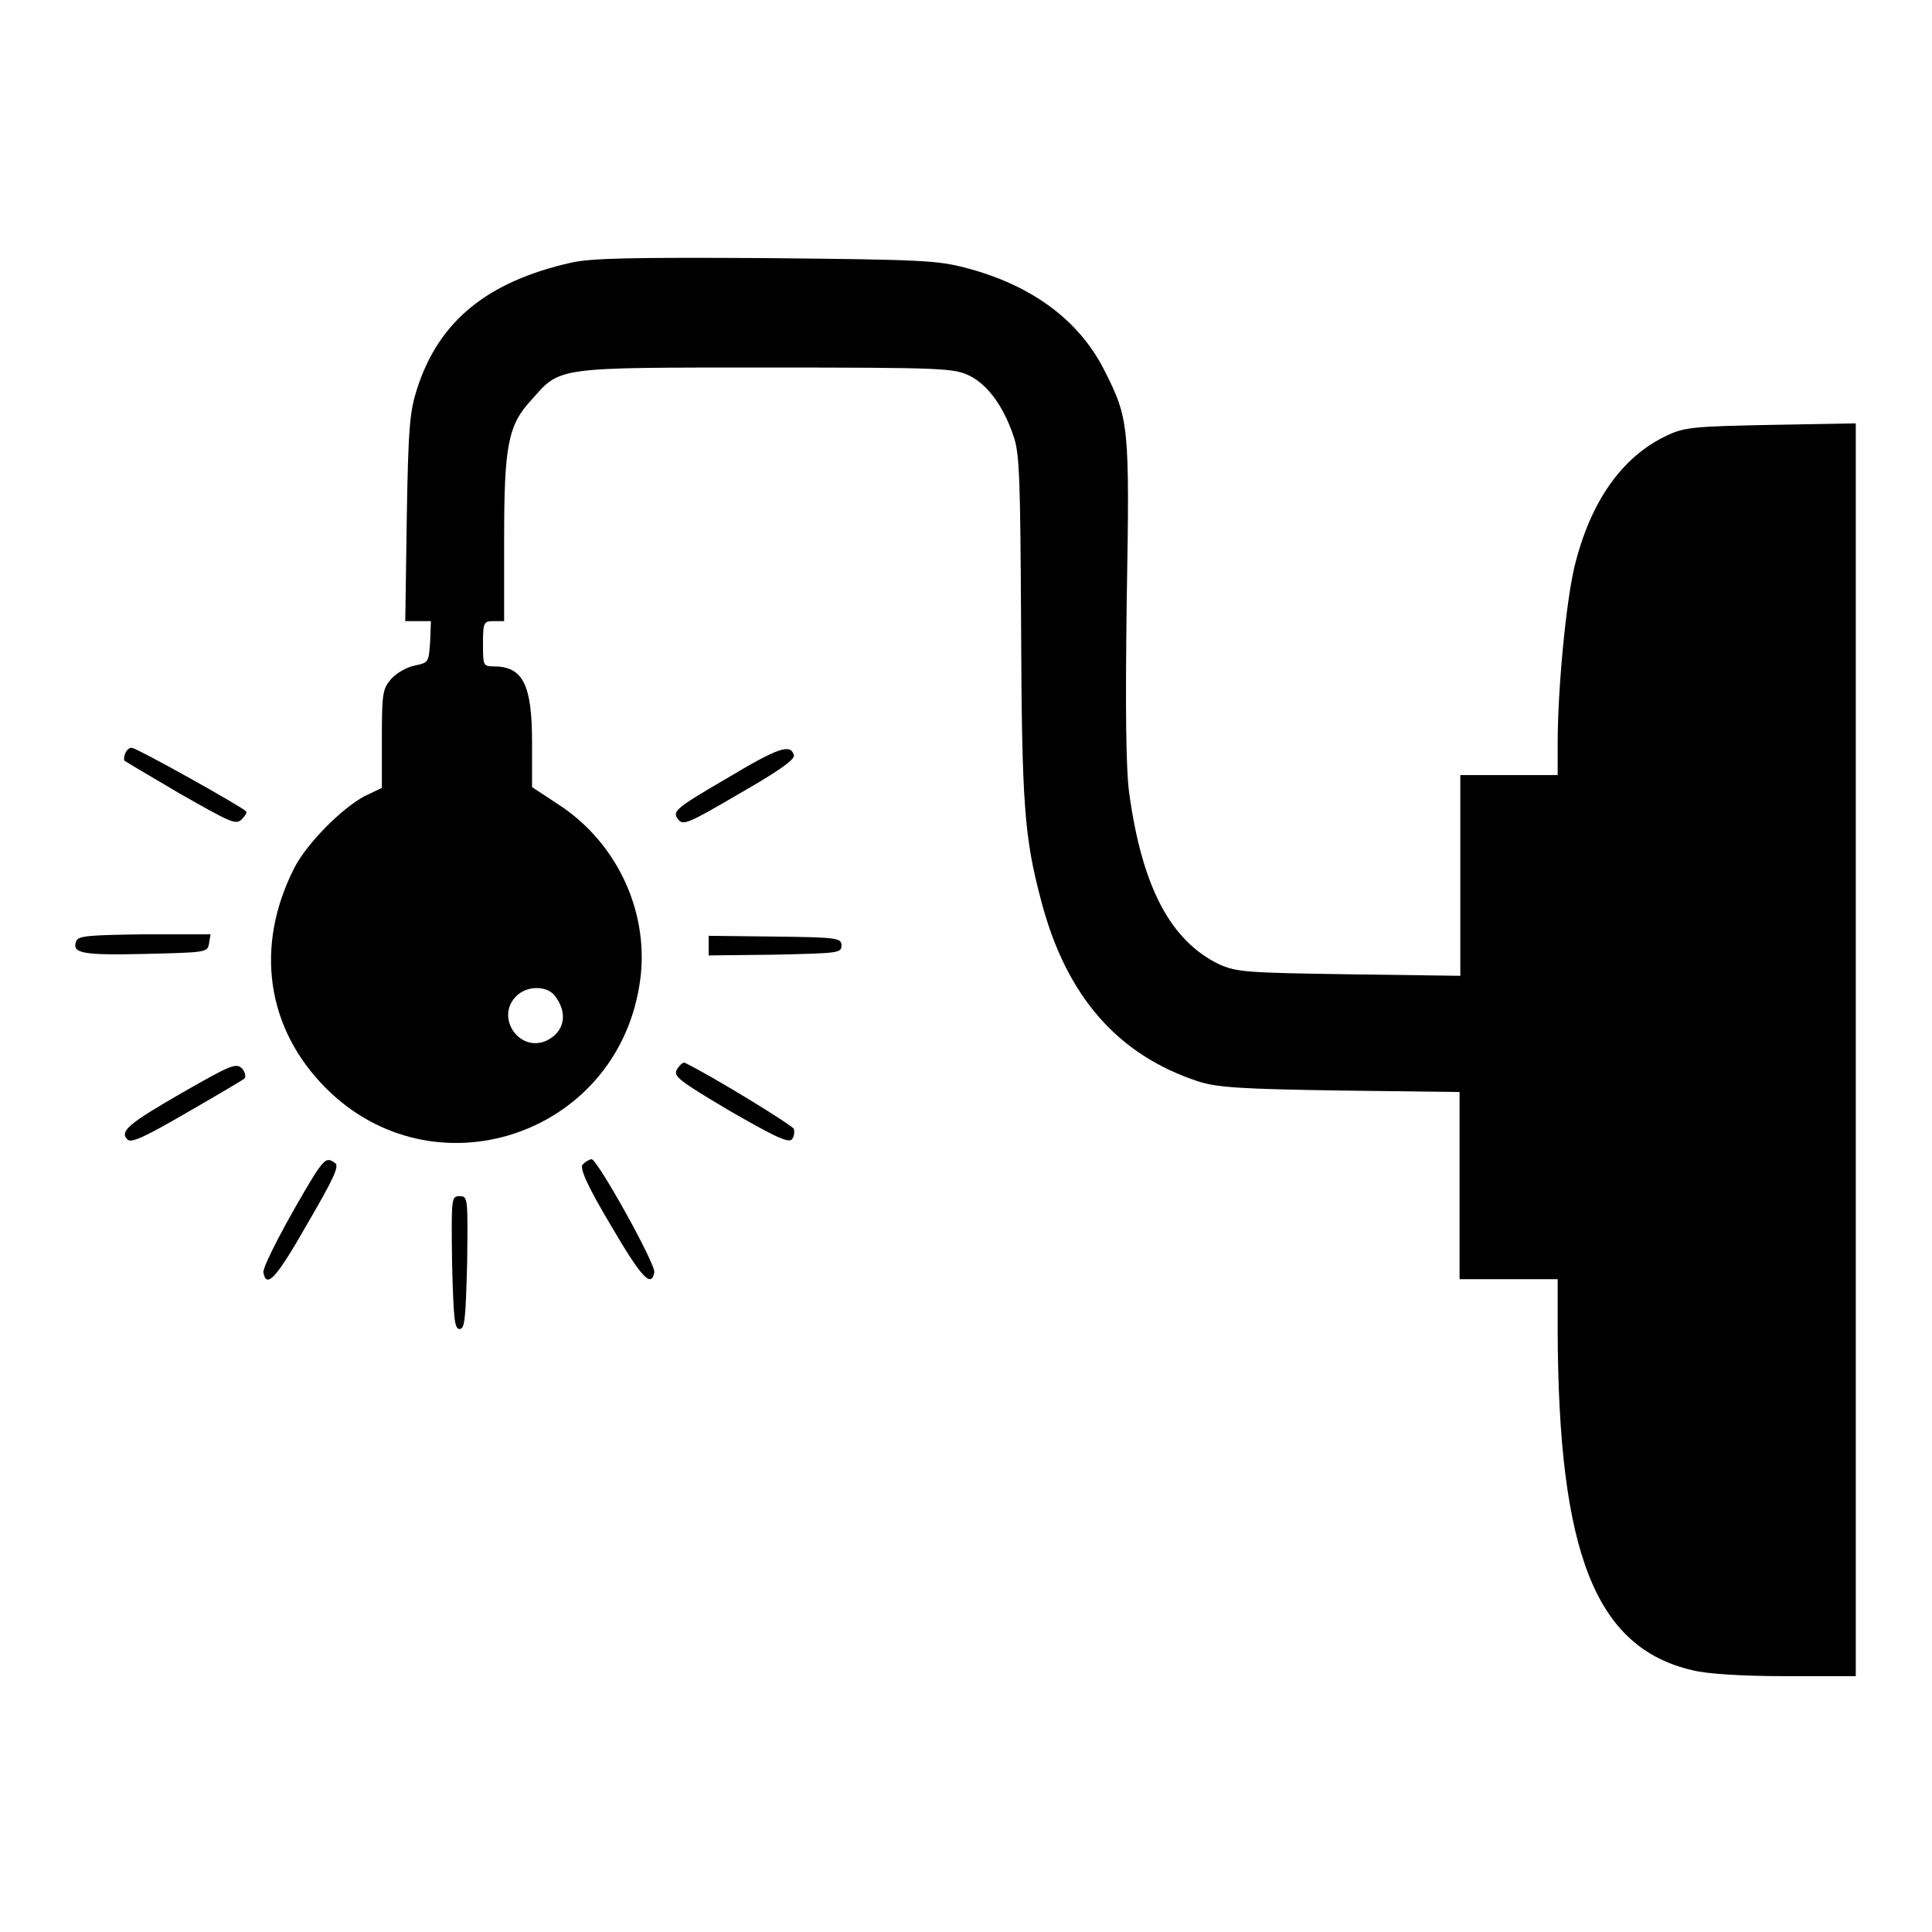 <?xml version="1.0" encoding="utf-8"?>
<!-- Svg Vector Icons : http://www.onlinewebfonts.com/icon -->
<!DOCTYPE svg PUBLIC "-//W3C//DTD SVG 1.1//EN" "http://www.w3.org/Graphics/SVG/1.1/DTD/svg11.dtd">
<svg version="1.1" xmlns="http://www.w3.org/2000/svg" xmlns:xlink="http://www.w3.org/1999/xlink" x="0px" y="0px" viewBox="0 0 256 256" enable-background="new 0 0 256 256" xml:space="preserve">
<g><g><g><path fill="#000000" d="M75.7,34.8c-11.1,2.5-17.5,7.7-20.4,16.6c-1,3.1-1.2,5-1.4,17.2l-0.2,13.7h1.7h1.7L57,85c-0.2,2.8-0.2,2.8-2.1,3.2c-1,0.2-2.4,1-3.1,1.8c-1.1,1.3-1.2,1.9-1.2,7.9v6.5l-2.3,1.1c-3,1.6-7.6,6.2-9.3,9.5c-5.3,10.4-3.7,21.3,4.2,29.2c14.2,14.2,38.2,6.4,41.5-13.5c1.6-9.3-2.7-18.9-10.7-24.1l-3.5-2.3v-5.9c0-7.7-1.2-10.1-5.1-10.1c-1.4,0-1.4-0.2-1.4-3s0.1-3,1.4-3h1.4V71.5c0-12.5,0.5-15.2,3.7-18.6c3.8-4.3,3.1-4.2,31.1-4.2c23.8,0,24.8,0.1,26.9,1.1c2.4,1.2,4.5,4.1,5.8,8c0.8,2.2,0.9,5.8,1,25.1c0.1,23.7,0.4,28,2.7,36.6c3.3,12.5,10.1,20.3,20.8,23.8c2.5,0.8,5.6,1,18.8,1.2l15.8,0.2v12.4v12.4h6.5h6.5v6.9c0.1,29.4,5,41.9,17.8,44.9c1.9,0.5,6.6,0.8,12.4,0.8h9.3V139V56.1l-11.2,0.2c-10.2,0.2-11.5,0.3-13.8,1.4c-6,2.8-10.2,8.8-12.3,17.5c-1.1,4.7-2.2,16.1-2.2,23.3v4.2H200h-6.5v13.3v13.3l-14.7-0.2c-13.7-0.2-14.9-0.3-17.2-1.3c-6.5-3.1-10.3-10.3-12-22.9c-0.4-3.2-0.5-10.8-0.3-25.5c0.4-23.1,0.3-23.9-3-30.4c-3.3-6.5-9.5-11.2-18.3-13.5c-3.8-1-5.8-1.1-26.6-1.3C83.8,34.1,78.3,34.2,75.7,34.8z M73.4,131.8c1.9,2.3,1.5,4.9-1,6.1c-3.6,1.6-6.8-3.1-4-5.9C69.8,130.6,72.3,130.6,73.4,131.8z"/><path fill="#000000" d="M16.6,99.8c-0.2,0.5-0.2,0.9-0.1,1s3.5,2.1,7.4,4.4c6.7,3.8,7.3,4.1,8.1,3.4c0.5-0.5,0.8-1,0.6-1.1c-0.7-0.7-14.5-8.4-15.1-8.4C17.3,99,16.8,99.3,16.6,99.8z"/><path fill="#000000" d="M96.2,103.2c-6.7,3.9-7.1,4.3-6.4,5.3c0.7,0.9,1.1,0.8,8.1-3.3c4.9-2.8,7.4-4.5,7.3-5.1C104.8,98.5,103.2,99,96.2,103.2z"/><path fill="#000000" d="M10.1,124.7c-0.6,1.6,0.7,1.9,9.1,1.7c8.2-0.2,8.3-0.2,8.5-1.4l0.2-1.2h-8.7C11.7,123.9,10.4,124,10.1,124.7z"/><path fill="#000000" d="M93.9,125.2v1.4l8.8-0.1c8.3-0.2,8.8-0.2,8.8-1.2s-0.4-1.1-8.8-1.2l-8.8-0.1V125.2L93.9,125.2z"/><path fill="#000000" d="M24.3,144.7c-7.3,4.2-8.5,5.2-7.4,6.3c0.5,0.5,2.4-0.4,7.9-3.6c4-2.3,7.4-4.3,7.6-4.5c0.2-0.2,0.1-0.8-0.3-1.3C31.3,140.8,30.6,141.1,24.3,144.7z"/><path fill="#000000" d="M89.7,141.7c-0.5,0.9,0.1,1.4,7,5.5c5.4,3.1,7.7,4.3,8.2,3.8c0.3-0.3,0.4-0.9,0.3-1.4c-0.2-0.5-10.8-7-14.5-8.8C90.4,140.8,90,141.2,89.7,141.7z"/><path fill="#000000" d="M41.7,155.6c-3.6,5.9-6.9,12.2-6.8,13c0.4,2.2,1.7,0.8,5.8-6.4c3.5-6,4.3-7.7,3.7-8.1C43.4,153.4,43.1,153.5,41.7,155.6z"/><path fill="#000000" d="M77.2,154.3c-0.4,0.5,0.6,2.8,3.7,8c4.1,7,5.4,8.4,5.8,6.3c0.2-1.1-7.5-14.9-8.3-15C78.1,153.6,77.5,154,77.2,154.3z"/><path fill="#000000" d="M59.9,167.3c0.2,7.4,0.3,8.8,1,8.8c0.7,0,0.8-1.4,1-8.8c0.1-8.6,0.1-8.8-1-8.8C59.8,158.5,59.8,158.7,59.9,167.3z"/></g></g></g>
</svg>
